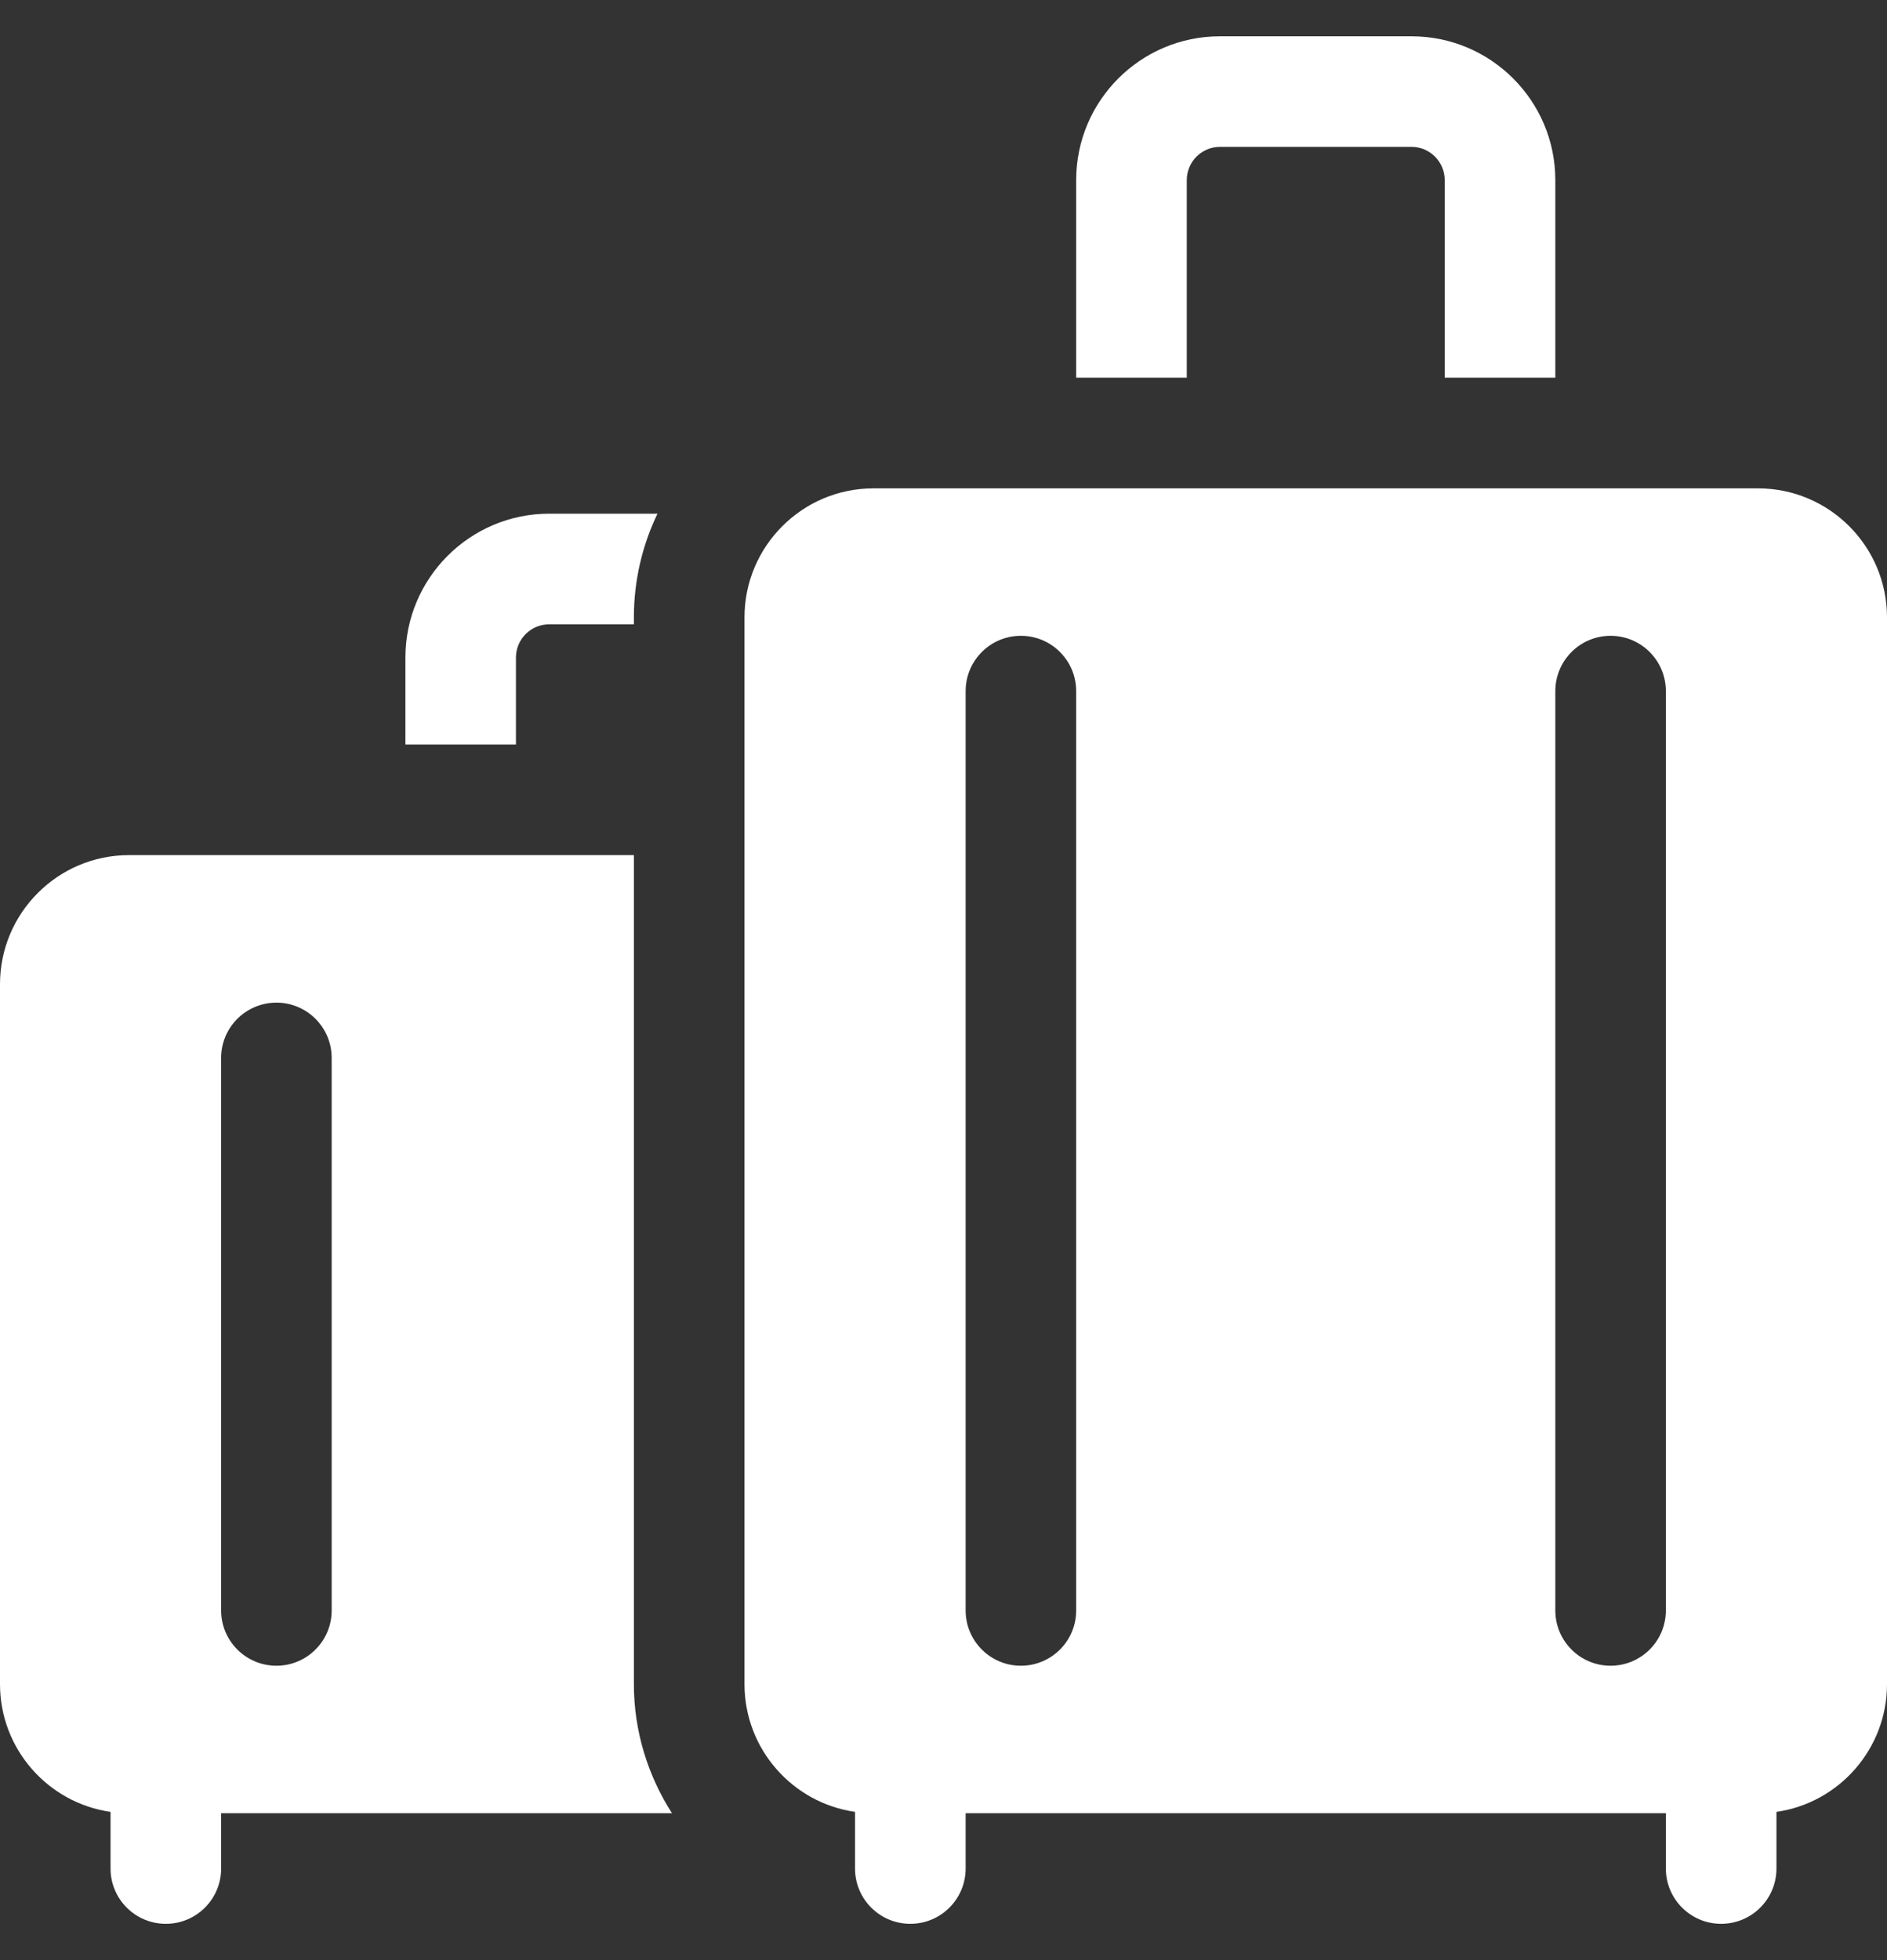 <svg width="26" height="27" viewBox="0 0 26 27" fill="none" xmlns="http://www.w3.org/2000/svg">
<rect x="0" y="0" width="26" height="27" fill="#333333" stroke="none"/>
<g clip-path="url(#clip0_367_386)">
<path d="M16.352 2.481C16.352 2.229 16.557 2.023 16.809 2.023H19.449C19.701 2.023 19.906 2.229 19.906 2.481V5.203H21.43V2.481C21.43 1.388 20.541 0.5 19.449 0.5H16.809C15.716 0.5 14.828 1.388 14.828 2.481V5.203H16.352V2.481Z" fill="white"/>
<path d="M9.259 24.977C8.927 24.459 8.734 23.847 8.734 23.199V11.779H1.777C0.797 11.779 0 12.577 0 13.557V23.199C0 24.093 0.663 24.835 1.523 24.958V25.738C1.523 26.159 1.864 26.5 2.285 26.5C2.706 26.5 3.047 26.159 3.047 25.738V24.977H9.259V24.977ZM3.047 14.572C3.047 14.152 3.388 13.811 3.809 13.811C4.229 13.811 4.57 14.152 4.57 14.572V22.184C4.57 22.604 4.229 22.945 3.809 22.945C3.388 22.945 3.047 22.604 3.047 22.184V14.572Z" fill="white"/>
<path d="M7.109 9.057C7.109 8.805 7.314 8.6 7.566 8.6H8.734V8.504C8.734 7.993 8.851 7.509 9.059 7.076H7.566C6.474 7.076 5.586 7.965 5.586 9.057V10.256H7.109V9.057Z" fill="white"/>
<path d="M24.223 6.727H12.035C11.055 6.727 10.258 7.524 10.258 8.504V23.199C10.258 24.093 10.921 24.835 11.781 24.958V25.738C11.781 26.159 12.122 26.5 12.543 26.5C12.964 26.5 13.305 26.159 13.305 25.738V24.977H22.953V25.738C22.953 26.159 23.294 26.5 23.715 26.5C24.136 26.5 24.477 26.159 24.477 25.738V24.958C25.337 24.835 26 24.093 26 23.199V8.504C26 7.524 25.203 6.727 24.223 6.727ZM14.828 22.184C14.828 22.604 14.487 22.945 14.066 22.945C13.646 22.945 13.305 22.604 13.305 22.184V9.52C13.305 9.099 13.646 8.758 14.066 8.758C14.487 8.758 14.828 9.099 14.828 9.52V22.184ZM22.191 22.945C21.771 22.945 21.43 22.604 21.43 22.184V9.52C21.43 9.099 21.771 8.758 22.191 8.758C22.612 8.758 22.953 9.099 22.953 9.52V22.184C22.953 22.604 22.612 22.945 22.191 22.945Z" fill="white"/>
</g>
<defs>
<clipPath id="clip0_367_386">
<rect width="26" height="26" fill="white" transform="translate(0 0.5)"/>
</clipPath>
</defs>
</svg>
